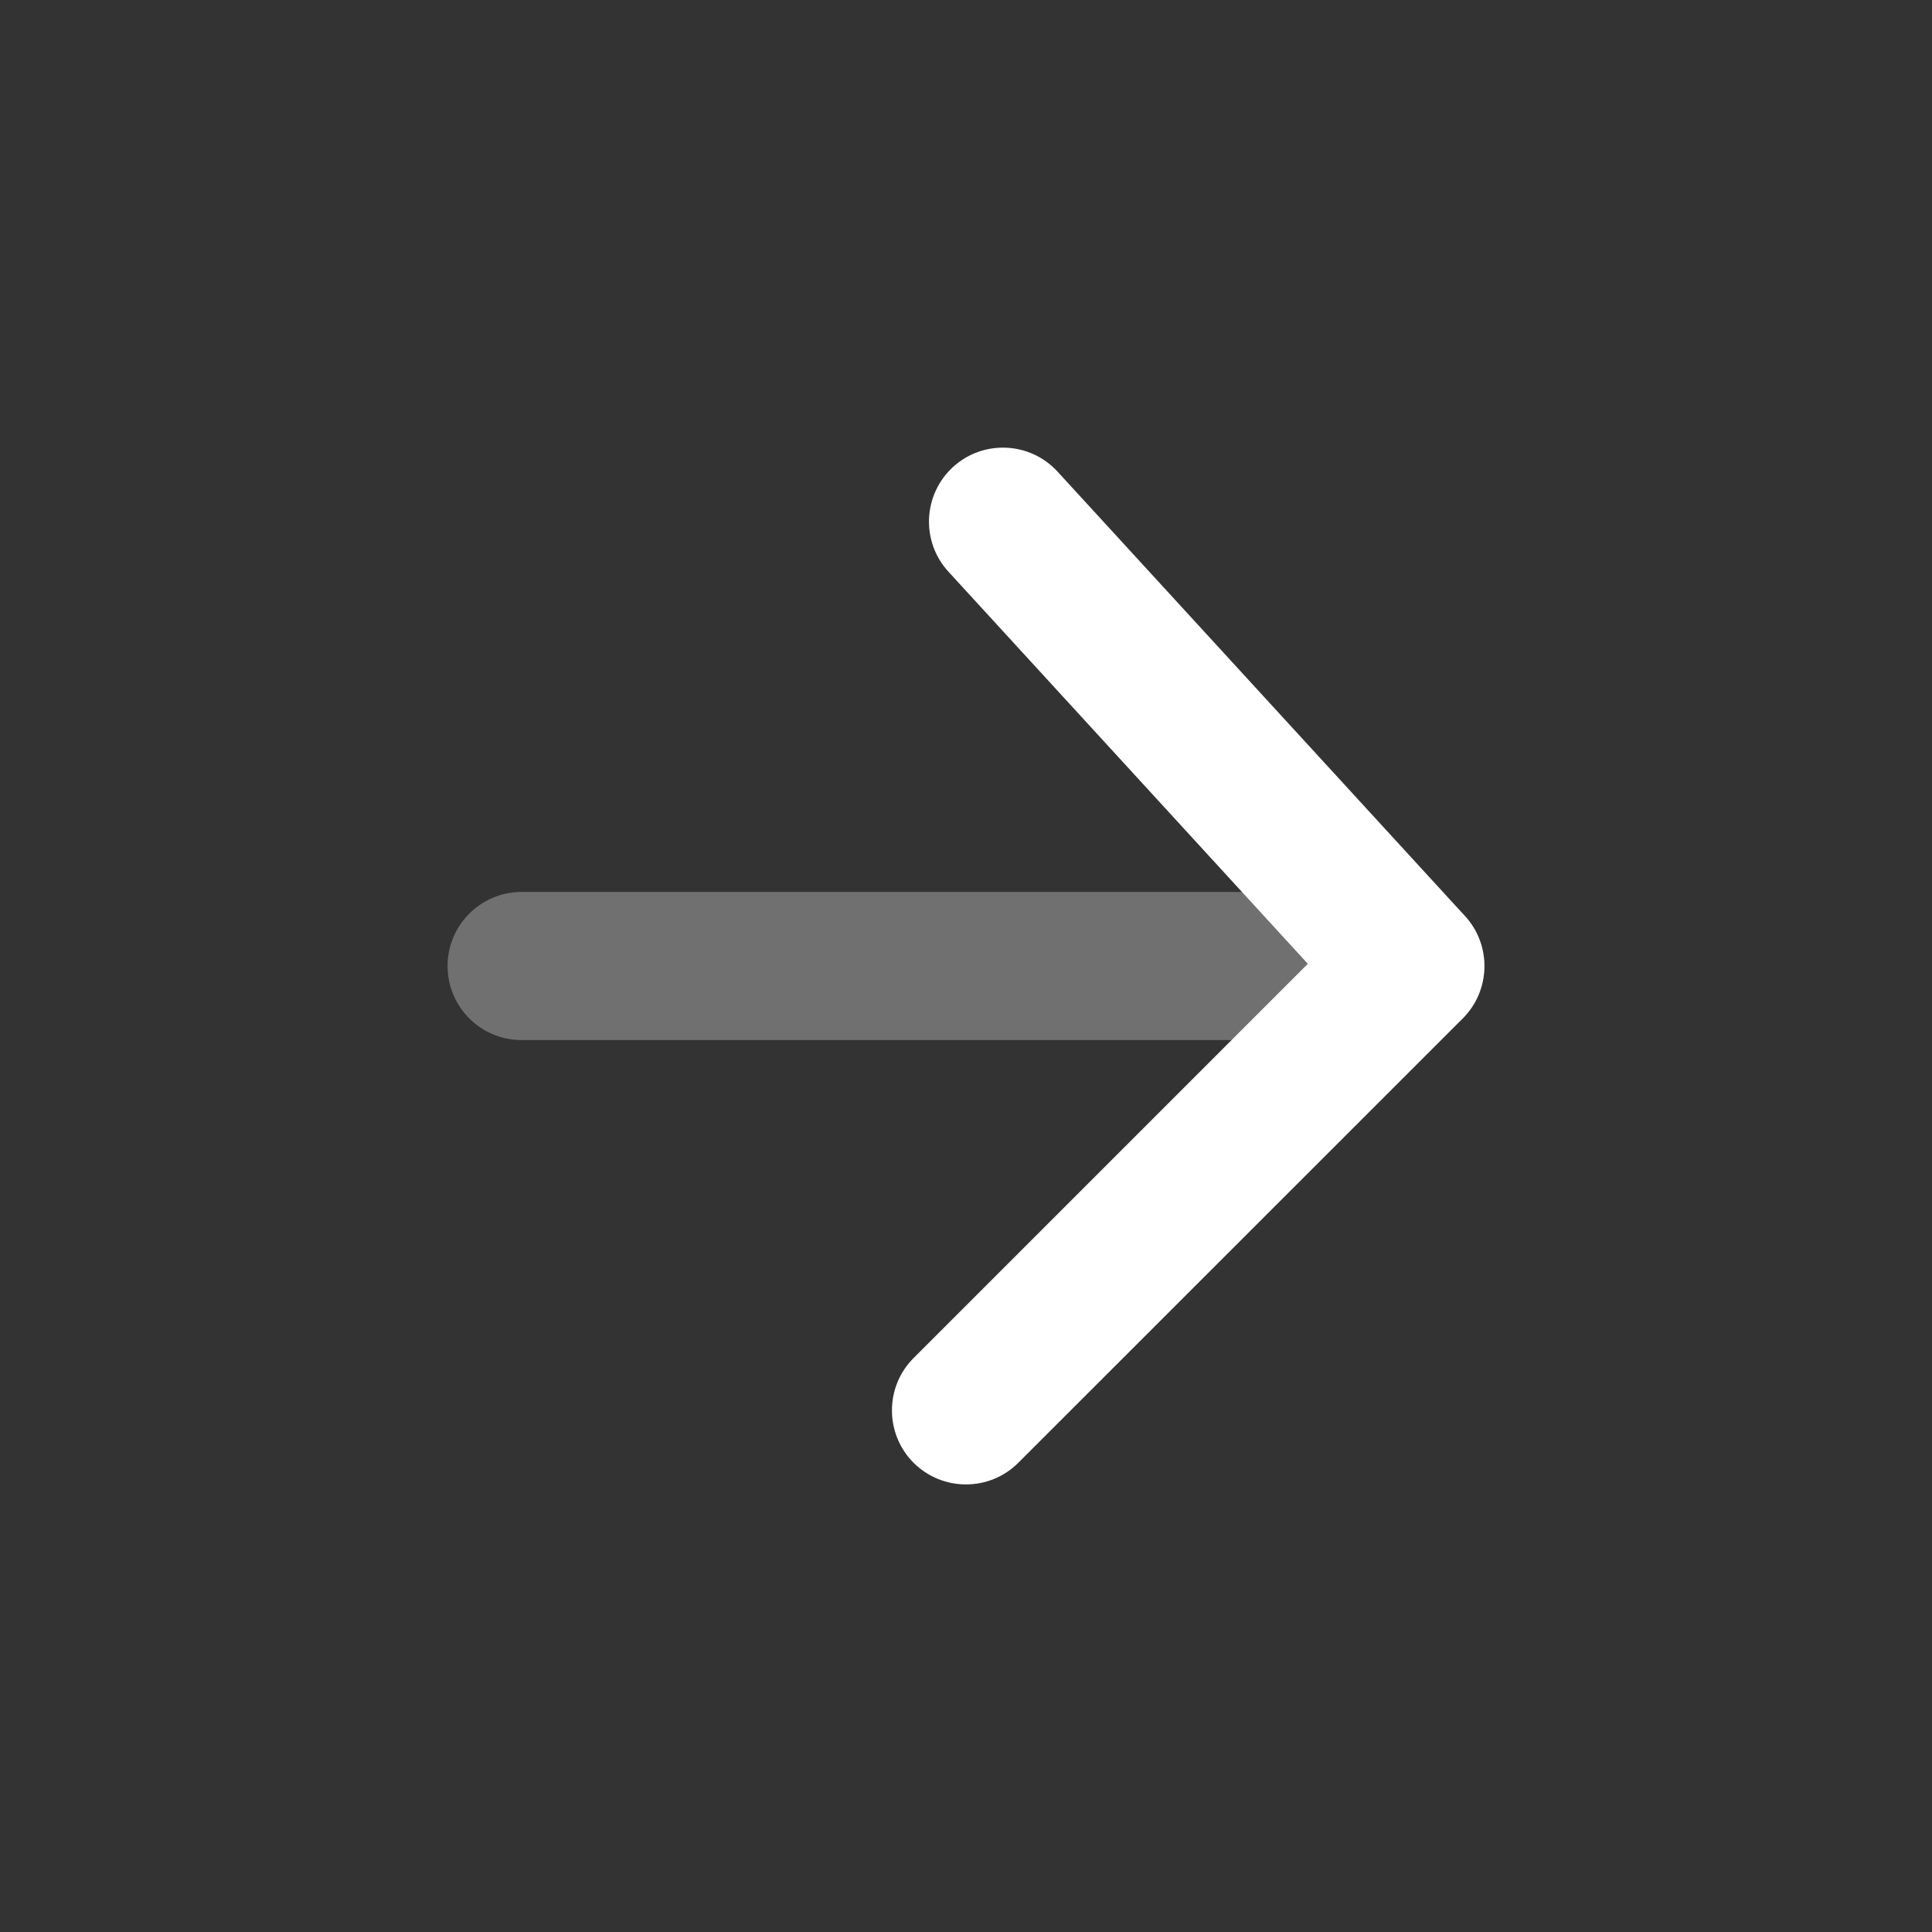 <svg width="15" height="15" viewBox="0 0 15 15" fill="none" xmlns="http://www.w3.org/2000/svg">
<rect x="0" y="0" width="15" height="15" fill="#333333" stroke="none"/>
<path opacity="0.3" d="M4.05 6.925C3.732 6.925 3.475 7.183 3.475 7.5C3.475 7.818 3.732 8.075 4.05 8.075L10.95 8.075C11.267 8.075 11.525 7.818 11.525 7.5C11.525 7.183 11.267 6.925 10.95 6.925L4.05 6.925Z" fill="white"/>
<path d="M7.093 10.544C6.869 10.768 6.869 11.132 7.093 11.357C7.318 11.581 7.682 11.581 7.906 11.357L11.357 7.907C11.574 7.689 11.582 7.339 11.374 7.112L8.211 3.662C7.997 3.428 7.633 3.412 7.399 3.626C7.165 3.841 7.149 4.205 7.364 4.439L10.154 7.483L7.093 10.544Z" fill="white"/>
</svg>
